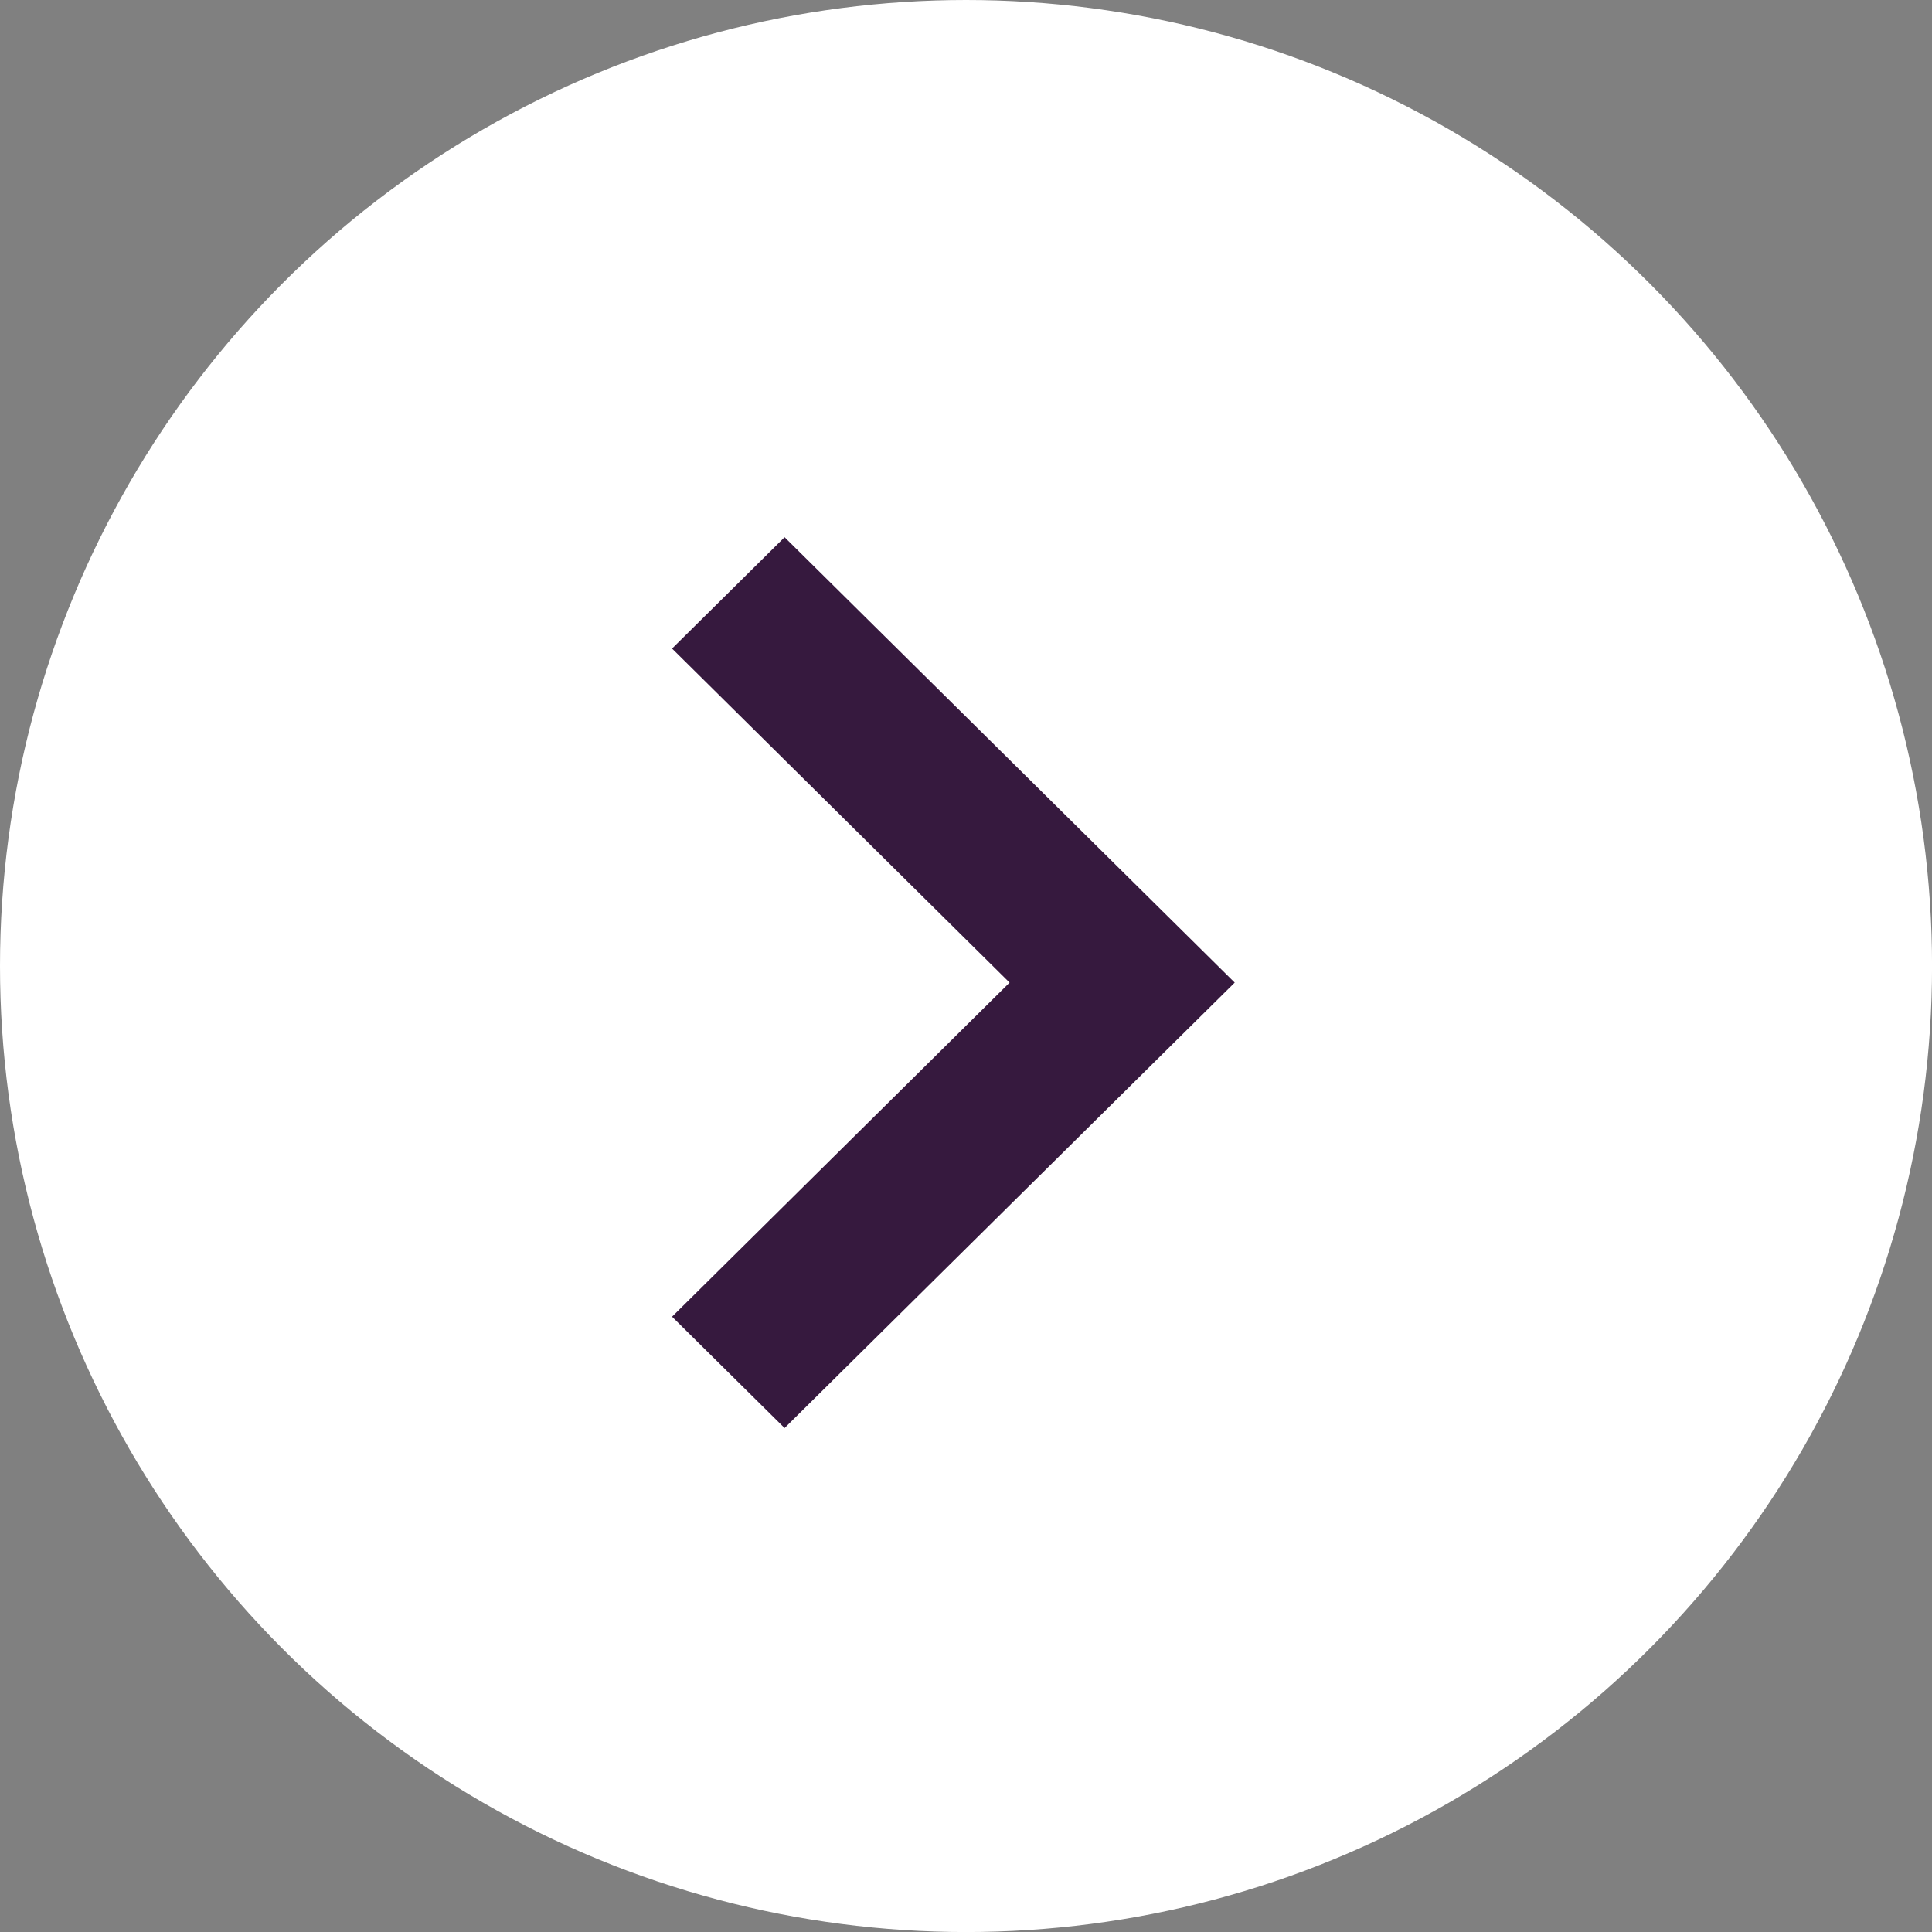 <svg width="44.041" height="44.042" viewBox="0 0 44.041 44.042" fill="none" xmlns="http://www.w3.org/2000/svg" xmlns:xlink="http://www.w3.org/1999/xlink">
	<rect x="0" y="0" width="44.041" height="44.042" fill="#808080" stroke="none"/>
	<desc>
			Created with Pixso.
	</desc>
	<defs/>
	<circle id="Ellipse 487" cx="22.021" cy="22.021" r="22.021" fill="#FFFFFF" fill-opacity="1"/>
	<path id="Vector" d="M26.863 23.668L28.146 22.399L17.885 12.246L15.32 14.784L23.014 22.399L15.32 30.015L17.885 32.553L26.863 23.668Z" fill="#36193E" fill-opacity="1" fill-rule="nonzero"/>
</svg>
